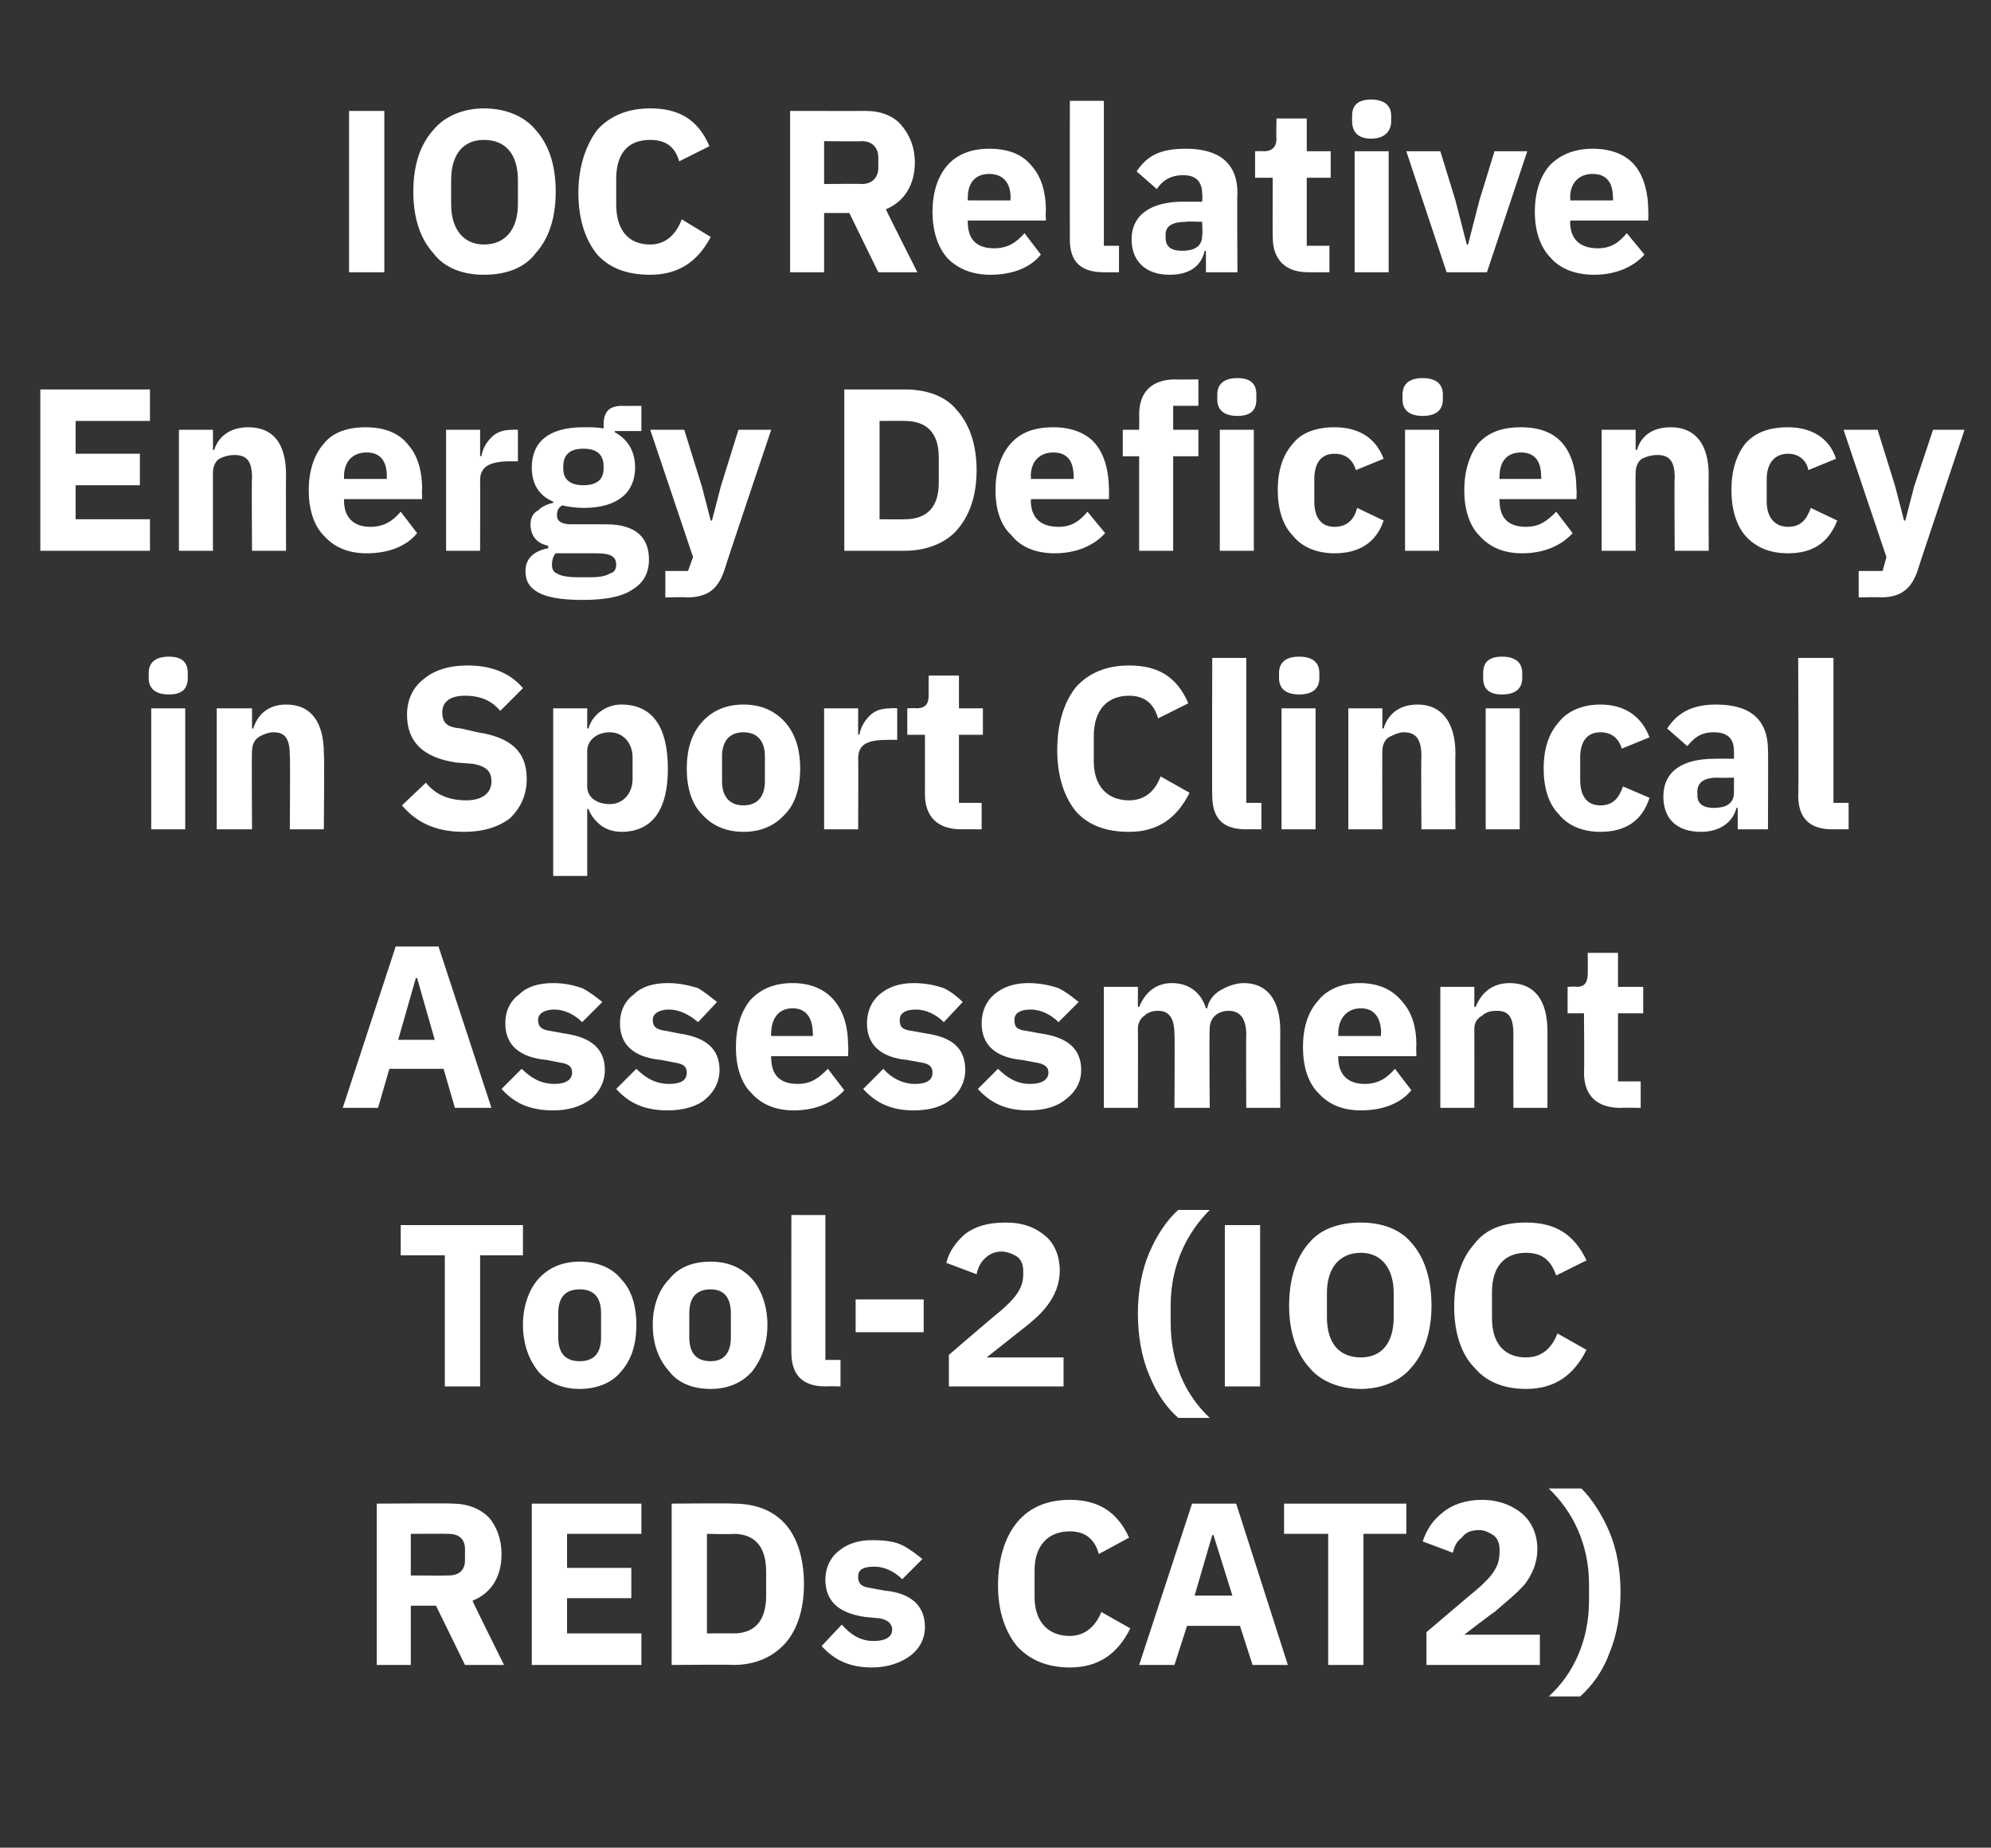 <?xml version="1.0" standalone="no"?><!DOCTYPE svg PUBLIC "-//W3C//DTD SVG 1.1//EN" "http://www.w3.org/Graphics/SVG/1.1/DTD/svg11.dtd"><svg xmlns="http://www.w3.org/2000/svg" version="1.1" width="158px" height="146.6px" viewBox="0 -6 158 146.6" style="top:-6px"><rect x="0" y="-6" width="158" height="146.6" fill="#333333" stroke="none"/>  <desc>IOC Relative Energy Deficiency in Sport Clinical Assessment Tool 2 (IOC REDs CAT2)</desc>  <defs/>  <g id="Polygon183452">    <path d="M 32.6 121.4 L 34.6 121.4 L 36.9 126.1 L 40 126.1 C 40 126.1 37.47 121.03 37.5 121 C 39 120.4 39.8 119.1 39.8 117.3 C 39.8 116.1 39.4 115.1 38.8 114.4 C 38.1 113.7 37.1 113.3 35.9 113.3 C 35.93 113.26 29.9 113.3 29.9 113.3 L 29.9 126.1 L 32.6 126.1 L 32.6 121.4 Z M 32.6 119 L 32.6 115.7 C 32.6 115.7 35.58 115.68 35.6 115.7 C 36.4 115.7 36.9 116.1 36.9 116.9 C 36.9 116.9 36.9 117.8 36.9 117.8 C 36.9 118.6 36.4 119 35.6 119 C 35.58 119.02 32.6 119 32.6 119 Z M 50.9 126.1 L 50.9 123.6 L 45 123.6 L 45 120.8 L 50.1 120.8 L 50.1 118.4 L 45 118.4 L 45 115.7 L 50.9 115.7 L 50.9 113.3 L 42.2 113.3 L 42.2 126.1 L 50.9 126.1 Z M 53.3 126.1 C 53.3 126.1 58.16 126.06 58.2 126.1 C 59.9 126.1 61.3 125.5 62.3 124.4 C 63.2 123.4 63.8 121.8 63.8 119.7 C 63.8 117.5 63.2 115.9 62.3 114.9 C 61.3 113.8 59.9 113.3 58.2 113.3 C 58.16 113.26 53.3 113.3 53.3 113.3 L 53.3 126.1 Z M 56.1 123.6 L 56.1 115.7 C 56.1 115.7 58.16 115.74 58.2 115.7 C 59.8 115.7 60.8 116.6 60.8 118.7 C 60.8 118.7 60.8 120.6 60.8 120.6 C 60.8 122.7 59.8 123.6 58.2 123.6 C 58.16 123.58 56.1 123.6 56.1 123.6 Z M 72.2 125.4 C 73 124.8 73.4 124 73.4 123.1 C 73.4 121.4 72.3 120.4 70.2 120.2 C 70.2 120.2 69.1 120 69.1 120 C 68.3 119.9 68.1 119.6 68.1 119.1 C 68.1 118.6 68.4 118.3 69.4 118.3 C 70.2 118.3 71 118.7 71.6 119.3 C 71.6 119.3 73.2 117.7 73.2 117.7 C 72.7 117.3 72.2 116.9 71.6 116.6 C 71 116.3 70.2 116.2 69.2 116.2 C 68.1 116.2 67.2 116.5 66.5 117.1 C 65.9 117.6 65.5 118.4 65.5 119.3 C 65.5 121.1 66.6 122 68.7 122.3 C 68.7 122.3 69.8 122.4 69.8 122.4 C 70.4 122.5 70.8 122.8 70.8 123.3 C 70.8 123.8 70.4 124.2 69.3 124.2 C 68.3 124.2 67.5 123.7 66.8 122.9 C 66.8 122.9 65.2 124.6 65.2 124.6 C 66.2 125.7 67.4 126.3 69.2 126.3 C 70.5 126.3 71.5 125.9 72.2 125.4 Z M 89.7 123.2 C 89.7 123.2 87.4 121.9 87.4 121.9 C 87 122.9 86.2 123.8 84.9 123.8 C 83.2 123.8 82.1 122.7 82.1 120.7 C 82.1 120.7 82.1 118.6 82.1 118.6 C 82.1 116.6 83.2 115.5 84.9 115.5 C 86.2 115.5 86.9 116.2 87.2 117.3 C 87.2 117.3 89.6 116 89.6 116 C 88.7 114 87.2 113 84.9 113 C 83.1 113 81.7 113.6 80.7 114.8 C 79.8 115.9 79.2 117.6 79.2 119.8 C 79.2 121.9 79.8 123.5 80.7 124.6 C 81.7 125.7 83.1 126.3 84.9 126.3 C 87.2 126.3 88.7 125.2 89.7 123.2 Z M 102.2 126.1 L 98.1 113.3 L 94.6 113.3 L 90.4 126.1 L 93.2 126.1 L 94.2 123 L 98.4 123 L 99.4 126.1 L 102.2 126.1 Z M 97.8 120.6 L 94.8 120.6 L 96.2 115.8 L 96.3 115.8 L 97.8 120.6 Z M 111.6 115.7 L 111.6 113.3 L 101.9 113.3 L 101.9 115.7 L 105.4 115.7 L 105.4 126.1 L 108.2 126.1 L 108.2 115.7 L 111.6 115.7 Z M 122.2 123.7 L 116.2 123.7 C 116.2 123.7 118.56 121.88 118.6 121.9 C 119.5 121.1 120.3 120.5 121 119.7 C 121.6 118.9 122 118 122 116.9 C 122 115.8 121.6 114.8 120.8 114.1 C 120.1 113.5 119 113 117.6 113 C 116.3 113 115.2 113.4 114.5 114 C 113.7 114.6 113.2 115.4 112.9 116.3 C 112.9 116.3 115.3 117.2 115.3 117.2 C 115.4 116.7 115.6 116.3 116 116 C 116.3 115.6 116.7 115.4 117.4 115.4 C 117.8 115.4 118.2 115.6 118.5 115.8 C 118.8 116 119 116.4 119 116.9 C 119 116.9 119 117.1 119 117.1 C 119 117.7 118.9 118.1 118.6 118.6 C 118.3 119.1 117.8 119.6 117.1 120.2 C 117.11 120.17 113.2 123.5 113.2 123.5 L 113.2 126.1 L 122.2 126.1 L 122.2 123.7 Z M 127.7 115.5 C 127.1 114.1 126.3 112.9 125.5 112.1 C 125.5 112.1 122.9 112.1 122.9 112.1 C 124.8 113.9 126.1 116.5 126.1 119.7 C 126.1 119.7 126.1 121 126.1 121 C 126.1 124.1 124.9 126.8 122.9 128.6 C 122.9 128.6 125.4 128.6 125.4 128.6 C 126.3 127.8 127.2 126.6 127.7 125.2 C 128.3 123.8 128.6 122.1 128.6 120.3 C 128.6 118.6 128.3 116.9 127.7 115.5 Z " stroke="none" fill="#fff"/>  </g>  <g id="Polygon183451">    <path d="M 41.5 93.6 L 41.5 91.2 L 31.8 91.2 L 31.8 93.6 L 35.3 93.6 L 35.3 104 L 38.1 104 L 38.1 93.6 L 41.5 93.6 Z M 49.3 102.8 C 50.1 101.9 50.5 100.7 50.5 99.1 C 50.5 97.6 50.1 96.3 49.3 95.5 C 48.6 94.6 47.4 94.1 46 94.1 C 44.6 94.1 43.5 94.6 42.7 95.5 C 42 96.3 41.5 97.6 41.5 99.1 C 41.5 100.7 42 101.9 42.7 102.8 C 43.5 103.7 44.6 104.2 46 104.2 C 47.4 104.2 48.6 103.7 49.3 102.8 Z M 44.3 100.1 C 44.3 100.1 44.3 98.2 44.3 98.2 C 44.3 96.9 44.9 96.3 46 96.3 C 47.1 96.3 47.7 96.9 47.7 98.2 C 47.7 98.2 47.7 100.1 47.7 100.1 C 47.7 101.4 47.1 102 46 102 C 44.9 102 44.3 101.4 44.3 100.1 Z M 59.7 102.8 C 60.4 101.9 60.9 100.7 60.9 99.1 C 60.9 97.6 60.4 96.3 59.7 95.5 C 58.9 94.6 57.8 94.1 56.4 94.1 C 54.9 94.1 53.8 94.6 53.1 95.5 C 52.3 96.3 51.8 97.6 51.8 99.1 C 51.8 100.7 52.3 101.9 53.1 102.8 C 53.8 103.7 54.9 104.2 56.4 104.2 C 57.8 104.2 58.9 103.7 59.7 102.8 Z M 54.7 100.1 C 54.7 100.1 54.7 98.2 54.7 98.2 C 54.7 96.9 55.3 96.3 56.4 96.3 C 57.4 96.3 58 96.9 58 98.2 C 58 98.2 58 100.1 58 100.1 C 58 101.4 57.4 102 56.4 102 C 55.3 102 54.7 101.4 54.7 100.1 Z M 66.7 104 L 66.7 101.9 L 65.5 101.9 L 65.5 90.4 L 62.8 90.4 C 62.8 90.4 62.79 101.33 62.8 101.3 C 62.8 103 63.6 104 65.5 104 C 65.49 103.97 66.7 104 66.7 104 Z M 73.3 99.7 L 73.3 97.1 L 67.9 97.1 L 67.9 99.7 L 73.3 99.7 Z M 84.4 101.7 L 78.3 101.7 C 78.3 101.7 80.72 99.79 80.7 99.8 C 81.6 99.1 82.5 98.4 83.1 97.6 C 83.7 96.8 84.1 95.9 84.1 94.8 C 84.1 93.7 83.7 92.7 83 92.1 C 82.2 91.4 81.2 91 79.8 91 C 78.4 91 77.4 91.3 76.6 91.9 C 75.9 92.5 75.3 93.3 75.1 94.2 C 75.1 94.2 77.5 95.1 77.5 95.1 C 77.6 94.6 77.8 94.2 78.1 93.9 C 78.5 93.5 78.9 93.3 79.5 93.3 C 79.9 93.3 80.4 93.5 80.7 93.7 C 81 93.9 81.2 94.3 81.2 94.8 C 81.2 94.8 81.2 95.1 81.2 95.1 C 81.2 95.6 81.1 96 80.8 96.5 C 80.5 97 80 97.5 79.3 98.1 C 79.27 98.08 75.3 101.5 75.3 101.5 L 75.3 104 L 84.4 104 L 84.4 101.7 Z M 91.2 103.1 C 91.8 104.6 92.6 105.7 93.5 106.5 C 93.5 106.5 96 106.5 96 106.5 C 94.1 104.7 92.9 102.2 92.9 98.9 C 92.9 98.9 92.9 97.6 92.9 97.6 C 92.9 94.5 94.1 91.9 96 90 C 96 90 93.5 90 93.5 90 C 92.6 90.8 91.8 92 91.2 93.4 C 90.6 94.8 90.3 96.5 90.3 98.2 C 90.3 100 90.6 101.7 91.2 103.1 Z M 97.2 91.2 L 100 91.2 L 100 104 L 97.2 104 L 97.2 91.2 Z M 112 102.5 C 113 101.4 113.6 99.7 113.6 97.6 C 113.6 95.4 113 93.7 112 92.6 C 111.1 91.5 109.6 91 108 91 C 106.3 91 104.8 91.5 103.9 92.6 C 102.9 93.7 102.3 95.4 102.3 97.6 C 102.3 99.7 102.9 101.4 103.9 102.5 C 104.8 103.6 106.3 104.2 108 104.2 C 109.6 104.2 111.1 103.6 112 102.5 Z M 105.3 98.5 C 105.3 98.5 105.3 96.6 105.3 96.6 C 105.3 94.6 106.3 93.4 108 93.4 C 109.6 93.4 110.6 94.6 110.6 96.6 C 110.6 96.6 110.6 98.5 110.6 98.5 C 110.6 100.6 109.6 101.7 108 101.7 C 106.3 101.7 105.3 100.6 105.3 98.5 Z M 125.9 101.1 C 125.9 101.1 123.6 99.8 123.6 99.8 C 123.2 100.8 122.5 101.7 121.1 101.7 C 119.4 101.7 118.4 100.6 118.4 98.6 C 118.4 98.6 118.4 96.5 118.4 96.5 C 118.4 94.5 119.4 93.4 121.1 93.4 C 122.5 93.4 123.1 94.1 123.5 95.2 C 123.5 95.2 125.9 94 125.9 94 C 124.9 91.9 123.4 91 121.1 91 C 119.3 91 117.9 91.5 117 92.7 C 116 93.8 115.4 95.5 115.4 97.7 C 115.4 99.8 116 101.5 117 102.5 C 117.9 103.6 119.3 104.2 121.1 104.2 C 123.4 104.2 124.9 103.1 125.9 101.1 Z " stroke="none" fill="#fff"/>  </g>  <g id="Polygon183450">    <path d="M 39 81.9 L 34.8 69.1 L 31.4 69.1 L 27.2 81.9 L 30 81.9 L 30.9 78.8 L 35.2 78.8 L 36.1 81.9 L 39 81.9 Z M 34.5 76.5 L 31.6 76.5 L 33 71.6 L 33.1 71.6 L 34.5 76.5 Z M 46.9 81.2 C 47.6 80.6 48 79.8 48 78.9 C 48 77.2 46.9 76.3 44.8 76 C 44.8 76 43.7 75.8 43.7 75.8 C 43 75.7 42.7 75.5 42.7 74.9 C 42.7 74.5 43.1 74.1 44 74.1 C 44.8 74.1 45.6 74.5 46.2 75.1 C 46.2 75.1 47.8 73.5 47.8 73.5 C 47.3 73.1 46.8 72.7 46.2 72.4 C 45.6 72.2 44.9 72 43.9 72 C 42.7 72 41.8 72.3 41.2 72.9 C 40.5 73.4 40.1 74.2 40.1 75.2 C 40.1 76.9 41.2 77.9 43.4 78.1 C 43.4 78.1 44.4 78.3 44.4 78.3 C 45.1 78.4 45.4 78.6 45.4 79.1 C 45.4 79.6 45 80 44 80 C 42.9 80 42.1 79.5 41.4 78.8 C 41.4 78.8 39.8 80.4 39.8 80.4 C 40.8 81.5 42 82.1 43.9 82.1 C 45.1 82.1 46.1 81.8 46.9 81.2 Z M 56 81.2 C 56.7 80.6 57.1 79.8 57.1 78.9 C 57.1 77.2 56 76.3 53.9 76 C 53.9 76 52.9 75.8 52.9 75.8 C 52.1 75.7 51.8 75.5 51.8 74.9 C 51.8 74.5 52.2 74.1 53.1 74.1 C 53.9 74.1 54.7 74.5 55.4 75.1 C 55.4 75.1 56.9 73.5 56.9 73.5 C 56.4 73.1 55.9 72.7 55.4 72.4 C 54.7 72.2 54 72 53 72 C 51.8 72 50.9 72.3 50.3 72.9 C 49.6 73.4 49.2 74.2 49.2 75.2 C 49.2 76.9 50.3 77.9 52.5 78.1 C 52.5 78.1 53.5 78.3 53.5 78.3 C 54.2 78.4 54.5 78.6 54.5 79.1 C 54.5 79.6 54.2 80 53.1 80 C 52 80 51.2 79.5 50.5 78.8 C 50.5 78.8 48.9 80.4 48.9 80.4 C 49.9 81.5 51.1 82.1 53 82.1 C 54.2 82.1 55.3 81.8 56 81.2 Z M 67 80.5 C 67 80.5 65.7 78.8 65.7 78.8 C 65 79.5 64.4 80 63.3 80 C 61.8 80 61.2 79.2 61.2 77.9 C 61.16 77.9 61.2 77.8 61.2 77.8 L 67.3 77.8 C 67.3 77.8 67.34 76.94 67.3 76.9 C 67.3 75.6 67 74.4 66.3 73.5 C 65.6 72.6 64.5 72 62.9 72 C 61.4 72 60.3 72.5 59.5 73.4 C 58.8 74.3 58.4 75.5 58.4 77.1 C 58.4 78.6 58.8 79.9 59.6 80.7 C 60.4 81.6 61.5 82.1 63 82.1 C 64.7 82.1 66.1 81.5 67 80.5 Z M 64.5 76 C 64.53 75.99 64.5 76.2 64.5 76.2 L 61.2 76.2 C 61.2 76.2 61.16 76.01 61.2 76 C 61.2 74.8 61.8 74 62.9 74 C 64 74 64.5 74.8 64.5 76 Z M 75.5 81.2 C 76.2 80.6 76.6 79.8 76.6 78.9 C 76.6 77.2 75.6 76.3 73.5 76 C 73.5 76 72.4 75.8 72.4 75.8 C 71.6 75.7 71.4 75.5 71.4 74.9 C 71.4 74.5 71.7 74.1 72.7 74.1 C 73.5 74.1 74.3 74.5 74.9 75.1 C 74.9 75.1 76.4 73.5 76.4 73.5 C 76 73.1 75.5 72.7 74.9 72.4 C 74.3 72.2 73.5 72 72.5 72 C 71.4 72 70.5 72.3 69.8 72.9 C 69.2 73.4 68.8 74.2 68.8 75.2 C 68.8 76.9 69.9 77.9 72 78.1 C 72 78.1 73.1 78.3 73.1 78.3 C 73.7 78.4 74 78.6 74 79.1 C 74 79.6 73.7 80 72.6 80 C 71.6 80 70.7 79.5 70.1 78.8 C 70.1 78.8 68.5 80.4 68.5 80.4 C 69.5 81.5 70.7 82.1 72.5 82.1 C 73.8 82.1 74.8 81.8 75.5 81.2 Z M 84.6 81.2 C 85.4 80.6 85.8 79.8 85.8 78.9 C 85.8 77.2 84.7 76.3 82.6 76 C 82.6 76 81.5 75.8 81.5 75.8 C 80.7 75.7 80.5 75.5 80.5 74.9 C 80.5 74.5 80.8 74.1 81.8 74.1 C 82.6 74.1 83.4 74.5 84 75.1 C 84 75.1 85.6 73.5 85.6 73.5 C 85.1 73.1 84.6 72.7 84 72.4 C 83.4 72.2 82.6 72 81.6 72 C 80.5 72 79.6 72.3 78.9 72.9 C 78.3 73.4 77.9 74.2 77.9 75.2 C 77.9 76.9 79 77.9 81.1 78.1 C 81.1 78.1 82.2 78.3 82.2 78.3 C 82.8 78.4 83.2 78.6 83.2 79.1 C 83.2 79.6 82.8 80 81.7 80 C 80.7 80 79.9 79.5 79.2 78.8 C 79.2 78.8 77.6 80.4 77.6 80.4 C 78.6 81.5 79.8 82.1 81.6 82.1 C 82.9 82.1 83.9 81.8 84.6 81.2 Z M 90.3 81.9 C 90.3 81.9 90.32 75.64 90.3 75.6 C 90.3 75.2 90.5 74.8 90.8 74.6 C 91.1 74.3 91.5 74.2 91.9 74.2 C 92.8 74.2 93.2 74.8 93.2 76.1 C 93.24 76.06 93.2 81.9 93.2 81.9 L 96 81.9 C 96 81.9 95.95 75.64 96 75.6 C 96 74.7 96.7 74.2 97.5 74.2 C 98.4 74.2 98.9 74.8 98.9 76.1 C 98.87 76.06 98.9 81.9 98.9 81.9 L 101.6 81.9 C 101.6 81.9 101.58 75.85 101.6 75.8 C 101.6 73.4 100.6 72 98.7 72 C 98 72 97.3 72.3 96.8 72.6 C 96.3 72.9 95.9 73.4 95.8 74 C 95.8 74 95.7 74 95.7 74 C 95.3 72.7 94.3 72 93 72 C 91.6 72 90.8 72.9 90.4 73.9 C 90.43 73.88 90.3 73.9 90.3 73.9 L 90.3 72.3 L 87.6 72.3 L 87.6 81.9 L 90.3 81.9 Z M 112 80.5 C 112 80.5 110.7 78.8 110.7 78.8 C 110.1 79.5 109.4 80 108.3 80 C 106.9 80 106.2 79.2 106.2 77.9 C 106.2 77.9 106.2 77.8 106.2 77.8 L 112.4 77.8 C 112.4 77.8 112.37 76.94 112.4 76.9 C 112.4 75.6 112.1 74.4 111.3 73.5 C 110.6 72.6 109.5 72 107.9 72 C 106.5 72 105.3 72.5 104.6 73.4 C 103.8 74.3 103.4 75.5 103.4 77.1 C 103.4 78.6 103.8 79.9 104.6 80.7 C 105.4 81.6 106.5 82.1 108 82.1 C 109.8 82.1 111.2 81.5 112 80.5 Z M 109.6 76 C 109.57 75.99 109.6 76.2 109.6 76.2 L 106.2 76.2 C 106.2 76.2 106.2 76.01 106.2 76 C 106.2 74.8 106.9 74 108 74 C 109.1 74 109.6 74.8 109.6 76 Z M 117 81.9 C 117 81.9 117.01 75.64 117 75.6 C 117 75.2 117.2 74.8 117.6 74.6 C 117.9 74.3 118.3 74.2 118.8 74.2 C 119.8 74.2 120.1 74.8 120.1 76.1 C 120.09 76.06 120.1 81.9 120.1 81.9 L 122.8 81.9 C 122.8 81.9 122.8 75.85 122.8 75.8 C 122.8 73.4 121.8 72 119.8 72 C 118.3 72 117.5 72.9 117.1 73.9 C 117.12 73.88 117 73.9 117 73.9 L 117 72.3 L 114.3 72.3 L 114.3 81.9 L 117 81.9 Z M 130.2 81.9 L 130.2 79.8 L 128.4 79.8 L 128.4 74.4 L 130.4 74.4 L 130.4 72.3 L 128.4 72.3 L 128.4 69.6 L 126 69.6 C 126 69.6 126.01 71.23 126 71.2 C 126 71.9 125.8 72.3 125.1 72.3 C 125.06 72.25 124.4 72.3 124.4 72.3 L 124.4 74.4 L 125.7 74.4 C 125.7 74.4 125.74 79.07 125.7 79.1 C 125.7 80.9 126.7 81.9 128.6 81.9 C 128.6 81.88 130.2 81.9 130.2 81.9 Z " stroke="none" fill="#fff"/>  </g>  <g id="Polygon183449">    <path d="M 14.9 47.8 C 14.9 47.8 14.9 47.4 14.9 47.4 C 14.9 46.6 14.5 46.1 13.4 46.1 C 12.3 46.1 11.8 46.6 11.8 47.4 C 11.8 47.4 11.8 47.8 11.8 47.8 C 11.8 48.6 12.3 49.1 13.4 49.1 C 14.5 49.1 14.9 48.6 14.9 47.8 Z M 12 59.8 L 14.7 59.8 L 14.7 50.2 L 12 50.2 L 12 59.8 Z M 20 59.8 C 20 59.8 19.96 53.55 20 53.6 C 20 53.1 20.2 52.7 20.5 52.5 C 20.8 52.3 21.3 52.1 21.7 52.1 C 22.7 52.1 23 52.7 23 54 C 23.04 53.97 23 59.8 23 59.8 L 25.7 59.8 C 25.7 59.8 25.75 53.76 25.7 53.8 C 25.7 51.3 24.7 49.9 22.7 49.9 C 21.2 49.9 20.4 50.8 20.1 51.8 C 20.07 51.79 20 51.8 20 51.8 L 20 50.2 L 17.2 50.2 L 17.2 59.8 L 20 59.8 Z M 40.5 58.9 C 41.3 58.1 41.8 57.1 41.8 55.8 C 41.8 53.6 40.5 52.5 37.9 52.1 C 37.9 52.1 36.6 51.8 36.6 51.8 C 35.5 51.7 35.1 51.4 35.1 50.5 C 35.1 49.7 35.7 49.2 36.9 49.2 C 38.3 49.2 39.1 49.7 39.7 50.4 C 39.7 50.4 41.5 48.6 41.5 48.6 C 40.5 47.4 39 46.8 37.1 46.8 C 35.6 46.8 34.4 47.2 33.6 47.9 C 32.8 48.5 32.3 49.5 32.3 50.7 C 32.3 52.8 33.5 54.1 36.2 54.5 C 36.2 54.5 37.5 54.6 37.5 54.6 C 38.7 54.8 39 55.3 39 56 C 39 56.9 38.3 57.5 37 57.5 C 35.7 57.5 34.6 57.1 33.8 56.1 C 33.8 56.1 31.9 57.9 31.9 57.9 C 33 59.2 34.5 60 36.8 60 C 38.4 60 39.6 59.6 40.5 58.9 Z M 43.9 63.5 L 46.6 63.5 L 46.6 58.2 C 46.6 58.2 46.74 58.17 46.7 58.2 C 46.9 58.7 47.2 59.1 47.7 59.5 C 48.1 59.8 48.7 60 49.3 60 C 51.8 60 53 58.2 53 55 C 53 51.7 51.8 49.9 49.3 49.9 C 48.1 49.9 47 50.7 46.7 51.8 C 46.74 51.78 46.6 51.8 46.6 51.8 L 46.6 50.2 L 43.9 50.2 L 43.9 63.5 Z M 46.6 56.4 C 46.6 56.4 46.6 53.6 46.6 53.6 C 46.6 52.7 47.4 52.1 48.4 52.1 C 49.4 52.1 50.2 52.9 50.2 54.1 C 50.2 54.1 50.2 55.8 50.2 55.8 C 50.2 57 49.4 57.8 48.4 57.8 C 47.4 57.8 46.6 57.3 46.6 56.4 Z M 62.3 58.6 C 63.1 57.8 63.5 56.5 63.5 55 C 63.5 53.4 63.1 52.2 62.3 51.3 C 61.5 50.4 60.4 49.9 59 49.9 C 57.6 49.9 56.5 50.4 55.7 51.3 C 54.9 52.2 54.5 53.4 54.5 55 C 54.5 56.5 54.9 57.8 55.7 58.6 C 56.5 59.5 57.6 60 59 60 C 60.4 60 61.5 59.5 62.3 58.6 Z M 57.3 56 C 57.3 56 57.3 54 57.3 54 C 57.3 52.8 57.9 52.1 59 52.1 C 60.1 52.1 60.7 52.8 60.7 54 C 60.7 54 60.7 56 60.7 56 C 60.7 57.2 60.1 57.9 59 57.9 C 57.9 57.9 57.3 57.2 57.3 56 Z M 68.1 59.8 C 68.1 59.8 68.13 54.16 68.1 54.2 C 68.1 53 68.9 52.7 70.5 52.7 C 70.47 52.69 71.2 52.7 71.2 52.7 L 71.2 50.2 C 71.2 50.2 70.67 50.16 70.7 50.2 C 69.9 50.2 69.4 50.4 69 50.8 C 68.6 51.2 68.3 51.7 68.2 52.3 C 68.22 52.25 68.1 52.3 68.1 52.3 L 68.1 50.2 L 65.4 50.2 L 65.4 59.8 L 68.1 59.8 Z M 77.9 59.8 L 77.9 57.7 L 76.1 57.7 L 76.1 52.3 L 78 52.3 L 78 50.2 L 76.1 50.2 L 76.1 47.6 L 73.7 47.6 C 73.7 47.6 73.68 49.14 73.7 49.1 C 73.7 49.8 73.5 50.2 72.7 50.2 C 72.73 50.16 72 50.2 72 50.2 L 72 52.3 L 73.4 52.3 C 73.4 52.3 73.41 56.98 73.4 57 C 73.4 58.8 74.4 59.8 76.3 59.8 C 76.26 59.79 77.9 59.8 77.9 59.8 Z M 94.4 56.9 C 94.4 56.9 92.1 55.6 92.1 55.6 C 91.7 56.7 90.9 57.5 89.6 57.5 C 87.9 57.5 86.8 56.4 86.8 54.4 C 86.8 54.4 86.8 52.4 86.8 52.4 C 86.8 50.3 87.9 49.2 89.6 49.2 C 90.9 49.2 91.6 49.9 91.9 51 C 91.9 51 94.3 49.8 94.3 49.8 C 93.4 47.7 91.9 46.8 89.6 46.8 C 87.8 46.8 86.4 47.4 85.4 48.5 C 84.5 49.6 83.9 51.3 83.9 53.5 C 83.9 55.7 84.5 57.3 85.4 58.4 C 86.4 59.5 87.8 60 89.6 60 C 91.9 60 93.4 58.9 94.4 56.9 Z M 100.1 59.8 L 100.1 57.7 L 98.9 57.7 L 98.9 46.2 L 96.2 46.2 C 96.2 46.2 96.17 57.15 96.2 57.1 C 96.2 58.9 97 59.8 98.9 59.8 C 98.86 59.79 100.1 59.8 100.1 59.8 Z M 104.7 47.8 C 104.7 47.8 104.7 47.4 104.7 47.4 C 104.7 46.6 104.2 46.1 103.1 46.1 C 102 46.1 101.5 46.6 101.5 47.4 C 101.5 47.4 101.5 47.8 101.5 47.8 C 101.5 48.6 102 49.1 103.1 49.1 C 104.2 49.1 104.7 48.6 104.7 47.8 Z M 101.7 59.8 L 104.4 59.8 L 104.4 50.2 L 101.7 50.2 L 101.7 59.8 Z M 109.7 59.8 C 109.7 59.8 109.68 53.55 109.7 53.6 C 109.7 53.1 109.9 52.7 110.2 52.5 C 110.6 52.3 111 52.1 111.4 52.1 C 112.4 52.1 112.8 52.7 112.8 54 C 112.76 53.97 112.8 59.8 112.8 59.8 L 115.5 59.8 C 115.5 59.8 115.47 53.76 115.5 53.8 C 115.5 51.3 114.4 49.9 112.5 49.9 C 110.9 49.9 110.1 50.8 109.8 51.8 C 109.79 51.79 109.7 51.8 109.7 51.8 L 109.7 50.2 L 107 50.2 L 107 59.8 L 109.7 59.8 Z M 120.8 47.8 C 120.8 47.8 120.8 47.4 120.8 47.4 C 120.8 46.6 120.3 46.1 119.2 46.1 C 118.1 46.1 117.7 46.6 117.7 47.4 C 117.7 47.4 117.7 47.8 117.7 47.8 C 117.7 48.6 118.1 49.1 119.2 49.1 C 120.3 49.1 120.8 48.6 120.8 47.8 Z M 117.9 59.8 L 120.6 59.8 L 120.6 50.2 L 117.9 50.2 L 117.9 59.8 Z M 130.9 57.3 C 130.9 57.3 128.8 56.4 128.8 56.4 C 128.5 57.2 128.1 57.9 127 57.9 C 125.9 57.9 125.4 57.1 125.4 55.9 C 125.4 55.9 125.4 54.1 125.4 54.1 C 125.4 52.9 125.9 52.1 127 52.1 C 128 52.1 128.5 52.7 128.7 53.4 C 128.7 53.4 130.9 52.5 130.9 52.5 C 130.3 50.9 129 49.9 127 49.9 C 125.6 49.9 124.4 50.4 123.7 51.3 C 122.9 52.2 122.5 53.4 122.5 55 C 122.5 56.5 122.9 57.8 123.7 58.6 C 124.4 59.5 125.6 60 127 60 C 128.9 60 130.3 59.2 130.9 57.3 Z M 140.3 53.5 C 140.33 53.46 140.3 59.8 140.3 59.8 L 137.9 59.8 L 137.9 58.1 C 137.9 58.1 137.78 58.1 137.8 58.1 C 137.5 59.3 136.4 60 135 60 C 133 60 132 58.9 132 57.2 C 132 55.2 133.5 54.2 136.1 54.2 C 136.09 54.19 137.6 54.2 137.6 54.2 C 137.6 54.2 137.61 53.59 137.6 53.6 C 137.6 52.7 137.2 52.1 136 52.1 C 134.9 52.1 134.4 52.6 133.9 53.2 C 133.9 53.2 132.3 51.8 132.3 51.8 C 133.1 50.6 134.2 49.9 136.2 49.9 C 139 49.9 140.3 51.2 140.3 53.5 Z M 137.6 55.7 C 137.6 55.7 136.29 55.73 136.3 55.7 C 135.2 55.7 134.7 56.1 134.7 56.8 C 134.7 56.8 134.7 57.1 134.7 57.1 C 134.7 57.8 135.2 58.1 136 58.1 C 136.9 58.1 137.6 57.8 137.6 56.9 C 137.61 56.87 137.6 55.7 137.6 55.7 Z M 146.7 59.8 L 146.7 57.7 L 145.5 57.7 L 145.5 46.2 L 142.7 46.2 C 142.7 46.2 142.75 57.15 142.7 57.1 C 142.7 58.9 143.6 59.8 145.4 59.8 C 145.44 59.79 146.7 59.8 146.7 59.8 Z " stroke="none" fill="#fff"/>  </g>  <g id="Polygon183448">    <path d="M 11.9 37.7 L 11.9 35.2 L 6 35.2 L 6 32.5 L 11.1 32.5 L 11.1 30 L 6 30 L 6 27.4 L 11.9 27.4 L 11.9 24.9 L 3.2 24.9 L 3.2 37.7 L 11.9 37.7 Z M 16.9 37.7 C 16.9 37.7 16.89 31.46 16.9 31.5 C 16.9 31 17.1 30.6 17.4 30.4 C 17.8 30.2 18.2 30.1 18.6 30.1 C 19.6 30.1 20 30.6 20 31.9 C 19.96 31.88 20 37.7 20 37.7 L 22.7 37.7 C 22.7 37.7 22.68 31.67 22.7 31.7 C 22.7 29.2 21.7 27.9 19.7 27.9 C 18.2 27.9 17.3 28.7 17 29.7 C 17 29.7 16.9 29.7 16.9 29.7 L 16.9 28.1 L 14.2 28.1 L 14.2 37.7 L 16.9 37.7 Z M 33.1 36.3 C 33.1 36.3 31.8 34.6 31.8 34.6 C 31.2 35.3 30.5 35.8 29.4 35.8 C 28 35.8 27.3 35 27.3 33.7 C 27.3 33.72 27.3 33.6 27.3 33.6 L 33.5 33.6 C 33.5 33.6 33.47 32.76 33.5 32.8 C 33.5 31.5 33.2 30.2 32.4 29.3 C 31.7 28.4 30.6 27.9 29 27.9 C 27.6 27.9 26.4 28.3 25.7 29.2 C 24.9 30.1 24.5 31.4 24.5 32.9 C 24.5 34.4 24.9 35.7 25.7 36.5 C 26.5 37.4 27.6 37.9 29.1 37.9 C 30.9 37.9 32.3 37.3 33.1 36.3 Z M 30.7 31.8 C 30.67 31.81 30.7 32 30.7 32 L 27.3 32 C 27.3 32 27.3 31.83 27.3 31.8 C 27.3 30.6 28 29.9 29.1 29.9 C 30.2 29.9 30.7 30.6 30.7 31.8 Z M 38.1 37.7 C 38.1 37.7 38.11 32.07 38.1 32.1 C 38.1 31 38.9 30.6 40.5 30.6 C 40.46 30.6 41.1 30.6 41.1 30.6 L 41.1 28.1 C 41.1 28.1 40.66 28.07 40.7 28.1 C 39.9 28.1 39.4 28.3 39 28.7 C 38.6 29.1 38.3 29.6 38.2 30.2 C 38.2 30.16 38.1 30.2 38.1 30.2 L 38.1 28.1 L 35.4 28.1 L 35.4 37.7 L 38.1 37.7 Z M 48.1 35.6 C 48.1 35.6 45.3 35.6 45.3 35.6 C 44.5 35.6 44.2 35.3 44.2 34.9 C 44.2 34.5 44.3 34.3 44.6 34.1 C 45.1 34.2 45.7 34.3 46.3 34.3 C 49.1 34.3 50.4 33 50.4 31.1 C 50.4 29.9 49.9 28.9 48.8 28.3 C 48.76 28.35 48.8 28.2 48.8 28.2 L 50.9 28.2 L 50.9 26.2 C 50.9 26.2 49.37 26.22 49.4 26.2 C 48.4 26.2 47.9 26.6 47.9 27.7 C 47.9 27.7 47.9 28 47.9 28 C 47.5 27.9 46.9 27.9 46.3 27.9 C 43.5 27.9 42.2 29.1 42.2 31.1 C 42.2 32.3 42.7 33.3 43.9 33.8 C 43.9 33.8 43.9 33.9 43.9 33.9 C 43.4 34 43 34.2 42.7 34.5 C 42.3 34.7 42.1 35.1 42.1 35.6 C 42.1 36.4 42.5 37.1 43.5 37.3 C 43.5 37.3 43.5 37.5 43.5 37.5 C 42.4 37.7 41.7 38.3 41.7 39.3 C 41.7 40.1 42 40.6 42.7 41 C 43.4 41.4 44.6 41.6 46.2 41.6 C 48.2 41.6 49.5 41.3 50.3 40.7 C 51.1 40.2 51.5 39.4 51.5 38.4 C 51.5 36.6 50.4 35.6 48.1 35.6 Z M 48.4 39.5 C 48.1 39.7 47.6 39.8 46.9 39.8 C 46.9 39.8 45.8 39.8 45.8 39.8 C 45.1 39.8 44.5 39.7 44.2 39.5 C 43.9 39.4 43.8 39.1 43.8 38.8 C 43.8 38.5 43.9 38.1 44.1 37.9 C 44.1 37.9 47.4 37.9 47.4 37.9 C 48.5 37.9 48.9 38.2 48.9 38.8 C 48.9 39.1 48.8 39.4 48.4 39.5 Z M 44.7 31.2 C 44.7 31.2 44.7 31 44.7 31 C 44.7 30.1 45.2 29.6 46.3 29.6 C 47.4 29.6 47.9 30.1 47.9 31 C 47.9 31 47.9 31.2 47.9 31.2 C 47.9 32 47.4 32.5 46.3 32.5 C 45.2 32.5 44.7 32 44.7 31.2 Z M 57.2 32.6 L 56.5 35.3 L 56.4 35.3 L 55.7 32.6 L 54.3 28.1 L 51.6 28.1 L 55 38.2 L 54.6 39.3 L 52.8 39.3 L 52.8 41.4 C 52.8 41.4 54.52 41.36 54.5 41.4 C 56.2 41.4 57 40.7 57.5 39.2 C 57.47 39.18 61.2 28.1 61.2 28.1 L 58.6 28.1 L 57.2 32.6 Z M 67 37.7 C 67 37.7 71.84 37.7 71.8 37.7 C 73.5 37.7 75 37.1 75.9 36.1 C 76.9 35 77.5 33.4 77.5 31.3 C 77.5 29.2 76.9 27.6 75.9 26.5 C 75 25.4 73.5 24.9 71.8 24.9 C 71.84 24.9 67 24.9 67 24.9 L 67 37.7 Z M 69.8 35.2 L 69.8 27.4 C 69.8 27.4 71.84 27.38 71.8 27.4 C 73.5 27.4 74.5 28.3 74.5 30.3 C 74.5 30.3 74.5 32.3 74.5 32.3 C 74.5 34.3 73.5 35.2 71.8 35.2 C 71.84 35.22 69.8 35.2 69.8 35.2 Z M 87.7 36.3 C 87.7 36.3 86.3 34.6 86.3 34.6 C 85.7 35.3 85.1 35.8 84 35.8 C 82.5 35.8 81.8 35 81.8 33.7 C 81.85 33.72 81.8 33.6 81.8 33.6 L 88 33.6 C 88 33.6 88.02 32.76 88 32.8 C 88 31.5 87.7 30.2 87 29.3 C 86.3 28.4 85.1 27.9 83.6 27.9 C 82.1 27.9 81 28.3 80.2 29.2 C 79.4 30.1 79 31.4 79 32.9 C 79 34.4 79.4 35.7 80.3 36.5 C 81 37.4 82.2 37.9 83.7 37.9 C 85.4 37.9 86.8 37.3 87.7 36.3 Z M 85.2 31.8 C 85.22 31.81 85.2 32 85.2 32 L 81.8 32 C 81.8 32 81.85 31.83 81.8 31.8 C 81.8 30.6 82.5 29.9 83.6 29.9 C 84.7 29.9 85.2 30.6 85.2 31.8 Z M 90.4 37.7 L 93.1 37.7 L 93.1 30.2 L 95.1 30.2 L 95.1 28.1 L 93.1 28.1 L 93.1 26.2 L 95.1 26.2 L 95.1 24.1 C 95.1 24.1 93.3 24.13 93.3 24.1 C 91.4 24.1 90.4 25.1 90.4 26.9 C 90.42 26.94 90.4 28.1 90.4 28.1 L 89.1 28.1 L 89.1 30.2 L 90.4 30.2 L 90.4 37.7 Z M 99.7 25.7 C 99.7 25.7 99.7 25.3 99.7 25.3 C 99.7 24.5 99.3 24 98.2 24 C 97.1 24 96.6 24.5 96.6 25.3 C 96.6 25.3 96.6 25.7 96.6 25.7 C 96.6 26.5 97.1 27 98.2 27 C 99.3 27 99.7 26.5 99.7 25.7 Z M 96.8 37.7 L 99.5 37.7 L 99.5 28.1 L 96.8 28.1 L 96.8 37.7 Z M 109.8 35.3 C 109.8 35.3 107.7 34.3 107.7 34.3 C 107.5 35.1 107 35.8 105.9 35.8 C 104.8 35.8 104.3 35 104.3 33.8 C 104.3 33.8 104.3 32 104.3 32 C 104.3 30.8 104.8 30 105.9 30 C 106.9 30 107.4 30.6 107.6 31.3 C 107.6 31.3 109.8 30.4 109.8 30.4 C 109.2 28.8 107.9 27.9 105.9 27.9 C 104.5 27.9 103.3 28.3 102.6 29.2 C 101.8 30.1 101.4 31.3 101.4 32.9 C 101.4 34.4 101.8 35.7 102.6 36.5 C 103.3 37.4 104.5 37.9 105.9 37.9 C 107.8 37.9 109.2 37.1 109.8 35.3 Z M 114.5 25.7 C 114.5 25.7 114.5 25.3 114.5 25.3 C 114.5 24.5 114 24 112.9 24 C 111.8 24 111.3 24.5 111.3 25.3 C 111.3 25.3 111.3 25.7 111.3 25.7 C 111.3 26.5 111.8 27 112.9 27 C 114 27 114.5 26.5 114.5 25.7 Z M 111.5 37.7 L 114.2 37.7 L 114.2 28.1 L 111.5 28.1 L 111.5 37.7 Z M 124.8 36.3 C 124.8 36.3 123.5 34.6 123.5 34.6 C 122.8 35.3 122.2 35.8 121.1 35.8 C 119.6 35.8 119 35 119 33.7 C 118.96 33.72 119 33.6 119 33.6 L 125.1 33.6 C 125.1 33.6 125.14 32.76 125.1 32.8 C 125.1 31.5 124.8 30.2 124.1 29.3 C 123.4 28.4 122.3 27.9 120.7 27.9 C 119.2 27.9 118.1 28.3 117.3 29.2 C 116.6 30.1 116.2 31.4 116.2 32.9 C 116.2 34.4 116.6 35.7 117.4 36.5 C 118.2 37.4 119.3 37.9 120.8 37.9 C 122.5 37.9 123.9 37.3 124.8 36.3 Z M 122.3 31.8 C 122.34 31.81 122.3 32 122.3 32 L 119 32 C 119 32 118.96 31.83 119 31.8 C 119 30.6 119.6 29.9 120.7 29.9 C 121.8 29.9 122.3 30.6 122.3 31.8 Z M 129.8 37.7 C 129.8 37.7 129.78 31.46 129.8 31.5 C 129.8 31 130 30.6 130.3 30.4 C 130.7 30.2 131.1 30.1 131.5 30.1 C 132.5 30.1 132.9 30.6 132.9 31.9 C 132.86 31.88 132.9 37.7 132.9 37.7 L 135.6 37.7 C 135.6 37.7 135.57 31.67 135.6 31.7 C 135.6 29.2 134.5 27.9 132.6 27.9 C 131 27.9 130.2 28.7 129.9 29.7 C 129.89 29.7 129.8 29.7 129.8 29.7 L 129.8 28.1 L 127.1 28.1 L 127.1 37.7 L 129.8 37.7 Z M 145.8 35.3 C 145.8 35.3 143.7 34.3 143.7 34.3 C 143.4 35.1 143 35.8 141.9 35.8 C 140.8 35.8 140.2 35 140.2 33.8 C 140.2 33.8 140.2 32 140.2 32 C 140.2 30.8 140.8 30 141.9 30 C 142.8 30 143.4 30.6 143.5 31.3 C 143.5 31.3 145.7 30.4 145.7 30.4 C 145.2 28.8 143.8 27.9 141.9 27.9 C 140.4 27.9 139.3 28.3 138.5 29.2 C 137.8 30.1 137.4 31.3 137.4 32.9 C 137.4 34.4 137.8 35.7 138.5 36.5 C 139.3 37.4 140.4 37.9 141.9 37.9 C 143.8 37.9 145.1 37.1 145.8 35.3 Z M 151.9 32.6 L 151.2 35.3 L 151.1 35.3 L 150.4 32.6 L 149 28.1 L 146.3 28.1 L 149.7 38.2 L 149.4 39.3 L 147.5 39.3 L 147.5 41.4 C 147.5 41.4 149.23 41.36 149.2 41.4 C 150.9 41.4 151.7 40.7 152.2 39.2 C 152.18 39.18 155.9 28.1 155.9 28.1 L 153.4 28.1 L 151.9 32.6 Z " stroke="none" fill="#fff"/>  </g>  <g id="Polygon183447">    <path d="M 27.7 2.8 L 30.5 2.8 L 30.5 15.6 L 27.7 15.6 L 27.7 2.8 Z M 42.5 14.1 C 43.5 13 44.1 11.4 44.1 9.2 C 44.1 7 43.5 5.4 42.5 4.3 C 41.6 3.2 40.1 2.6 38.4 2.6 C 36.8 2.6 35.3 3.2 34.4 4.3 C 33.4 5.4 32.8 7 32.8 9.2 C 32.8 11.4 33.4 13 34.4 14.1 C 35.3 15.3 36.8 15.8 38.4 15.8 C 40.1 15.8 41.6 15.3 42.5 14.1 Z M 35.8 10.2 C 35.8 10.2 35.8 8.3 35.8 8.3 C 35.8 6.2 36.8 5.1 38.4 5.1 C 40.1 5.1 41.1 6.2 41.1 8.3 C 41.1 8.3 41.1 10.2 41.1 10.2 C 41.1 12.2 40.1 13.4 38.4 13.4 C 36.8 13.4 35.8 12.2 35.8 10.2 Z M 56.4 12.8 C 56.4 12.8 54.1 11.4 54.1 11.4 C 53.7 12.5 52.9 13.4 51.6 13.4 C 49.9 13.4 48.9 12.3 48.9 10.2 C 48.9 10.2 48.9 8.2 48.9 8.2 C 48.9 6.1 49.9 5.1 51.6 5.1 C 53 5.1 53.6 5.8 53.9 6.8 C 53.9 6.8 56.3 5.6 56.3 5.6 C 55.4 3.5 53.9 2.6 51.6 2.6 C 49.8 2.6 48.4 3.2 47.4 4.3 C 46.5 5.5 45.9 7.2 45.9 9.3 C 45.9 11.5 46.5 13.1 47.4 14.2 C 48.4 15.3 49.8 15.8 51.6 15.8 C 53.9 15.8 55.4 14.7 56.4 12.8 Z M 65.4 10.9 L 67.4 10.9 L 69.7 15.6 L 72.8 15.6 C 72.8 15.6 70.26 10.58 70.3 10.6 C 71.8 10 72.6 8.6 72.6 6.9 C 72.6 5.7 72.2 4.7 71.5 3.9 C 70.9 3.2 69.9 2.8 68.7 2.8 C 68.72 2.81 62.7 2.8 62.7 2.8 L 62.7 15.6 L 65.4 15.6 L 65.4 10.9 Z M 65.4 8.6 L 65.4 5.2 C 65.4 5.2 68.37 5.23 68.4 5.2 C 69.2 5.2 69.7 5.7 69.7 6.5 C 69.7 6.5 69.7 7.3 69.7 7.3 C 69.7 8.1 69.2 8.6 68.4 8.6 C 68.37 8.57 65.4 8.6 65.4 8.6 Z M 82.6 14.2 C 82.6 14.2 81.3 12.5 81.3 12.5 C 80.7 13.2 80 13.7 78.9 13.7 C 77.4 13.7 76.8 12.9 76.8 11.6 C 76.79 11.63 76.8 11.5 76.8 11.5 L 83 11.5 C 83 11.5 82.96 10.67 83 10.7 C 83 9.4 82.7 8.1 81.9 7.2 C 81.2 6.3 80.1 5.8 78.5 5.8 C 77 5.8 75.9 6.3 75.2 7.1 C 74.4 8 74 9.3 74 10.8 C 74 12.3 74.4 13.6 75.2 14.5 C 76 15.3 77.1 15.8 78.6 15.8 C 80.4 15.8 81.8 15.2 82.6 14.2 Z M 80.2 9.7 C 80.16 9.72 80.2 9.9 80.2 9.9 L 76.8 9.9 C 76.8 9.9 76.79 9.74 76.8 9.7 C 76.8 8.5 77.4 7.8 78.5 7.8 C 79.6 7.8 80.2 8.5 80.2 9.7 Z M 88.8 15.6 L 88.8 13.5 L 87.6 13.5 L 87.6 2 L 84.9 2 C 84.9 2 84.89 12.97 84.9 13 C 84.9 14.7 85.7 15.6 87.6 15.6 C 87.58 15.61 88.8 15.6 88.8 15.6 Z M 98.2 9.3 C 98.16 9.28 98.2 15.6 98.2 15.6 L 95.7 15.6 L 95.7 13.9 C 95.7 13.9 95.61 13.92 95.6 13.9 C 95.3 15.2 94.3 15.8 92.8 15.8 C 90.9 15.8 89.8 14.7 89.8 13 C 89.8 11 91.4 10 93.9 10 C 93.93 10.01 95.4 10 95.4 10 C 95.4 10 95.45 9.41 95.4 9.4 C 95.4 8.5 95 7.9 93.9 7.9 C 92.8 7.9 92.2 8.4 91.8 9 C 91.8 9 90.2 7.6 90.2 7.6 C 91 6.4 92 5.8 94.1 5.8 C 96.8 5.8 98.2 7 98.2 9.3 Z M 95.4 11.6 C 95.4 11.6 94.13 11.55 94.1 11.6 C 93.1 11.6 92.5 11.9 92.5 12.6 C 92.5 12.6 92.5 12.9 92.5 12.9 C 92.5 13.6 93 13.9 93.8 13.9 C 94.7 13.9 95.4 13.6 95.4 12.7 C 95.45 12.69 95.4 11.6 95.4 11.6 Z M 105.5 15.6 L 105.5 13.5 L 103.7 13.5 L 103.7 8.1 L 105.6 8.1 L 105.6 6 L 103.7 6 L 103.7 3.4 L 101.3 3.4 C 101.3 3.4 101.26 4.96 101.3 5 C 101.3 5.6 101 6 100.3 6 C 100.3 5.98 99.6 6 99.6 6 L 99.6 8.1 L 101 8.1 C 101 8.1 100.98 12.8 101 12.8 C 101 14.6 102 15.6 103.8 15.6 C 103.84 15.61 105.5 15.6 105.5 15.6 Z M 110.4 3.6 C 110.4 3.6 110.4 3.2 110.4 3.2 C 110.4 2.4 109.9 1.9 108.8 1.9 C 107.7 1.9 107.3 2.4 107.3 3.2 C 107.3 3.2 107.3 3.6 107.3 3.6 C 107.3 4.4 107.7 5 108.8 5 C 109.9 5 110.4 4.4 110.4 3.6 Z M 107.5 15.6 L 110.2 15.6 L 110.2 6 L 107.5 6 L 107.5 15.6 Z M 118 15.6 L 121.2 6 L 118.6 6 L 117.4 9.9 L 116.5 13.4 L 116.4 13.4 L 115.5 9.9 L 114.3 6 L 111.6 6 L 114.8 15.6 L 118 15.6 Z M 130.5 14.2 C 130.5 14.2 129.1 12.5 129.1 12.5 C 128.5 13.2 127.9 13.7 126.8 13.7 C 125.3 13.7 124.6 12.9 124.6 11.6 C 124.65 11.63 124.6 11.5 124.6 11.5 L 130.8 11.5 C 130.8 11.5 130.82 10.67 130.8 10.7 C 130.8 9.4 130.5 8.1 129.8 7.2 C 129.1 6.3 127.9 5.8 126.4 5.8 C 124.9 5.8 123.8 6.3 123 7.1 C 122.2 8 121.8 9.3 121.8 10.8 C 121.8 12.3 122.2 13.6 123.1 14.5 C 123.8 15.3 125 15.8 126.5 15.8 C 128.2 15.8 129.6 15.2 130.5 14.2 Z M 128 9.7 C 128.02 9.72 128 9.9 128 9.9 L 124.6 9.9 C 124.6 9.9 124.65 9.74 124.6 9.7 C 124.6 8.5 125.3 7.8 126.4 7.8 C 127.5 7.8 128 8.5 128 9.7 Z " stroke="none" fill="#fff"/>  </g></svg>